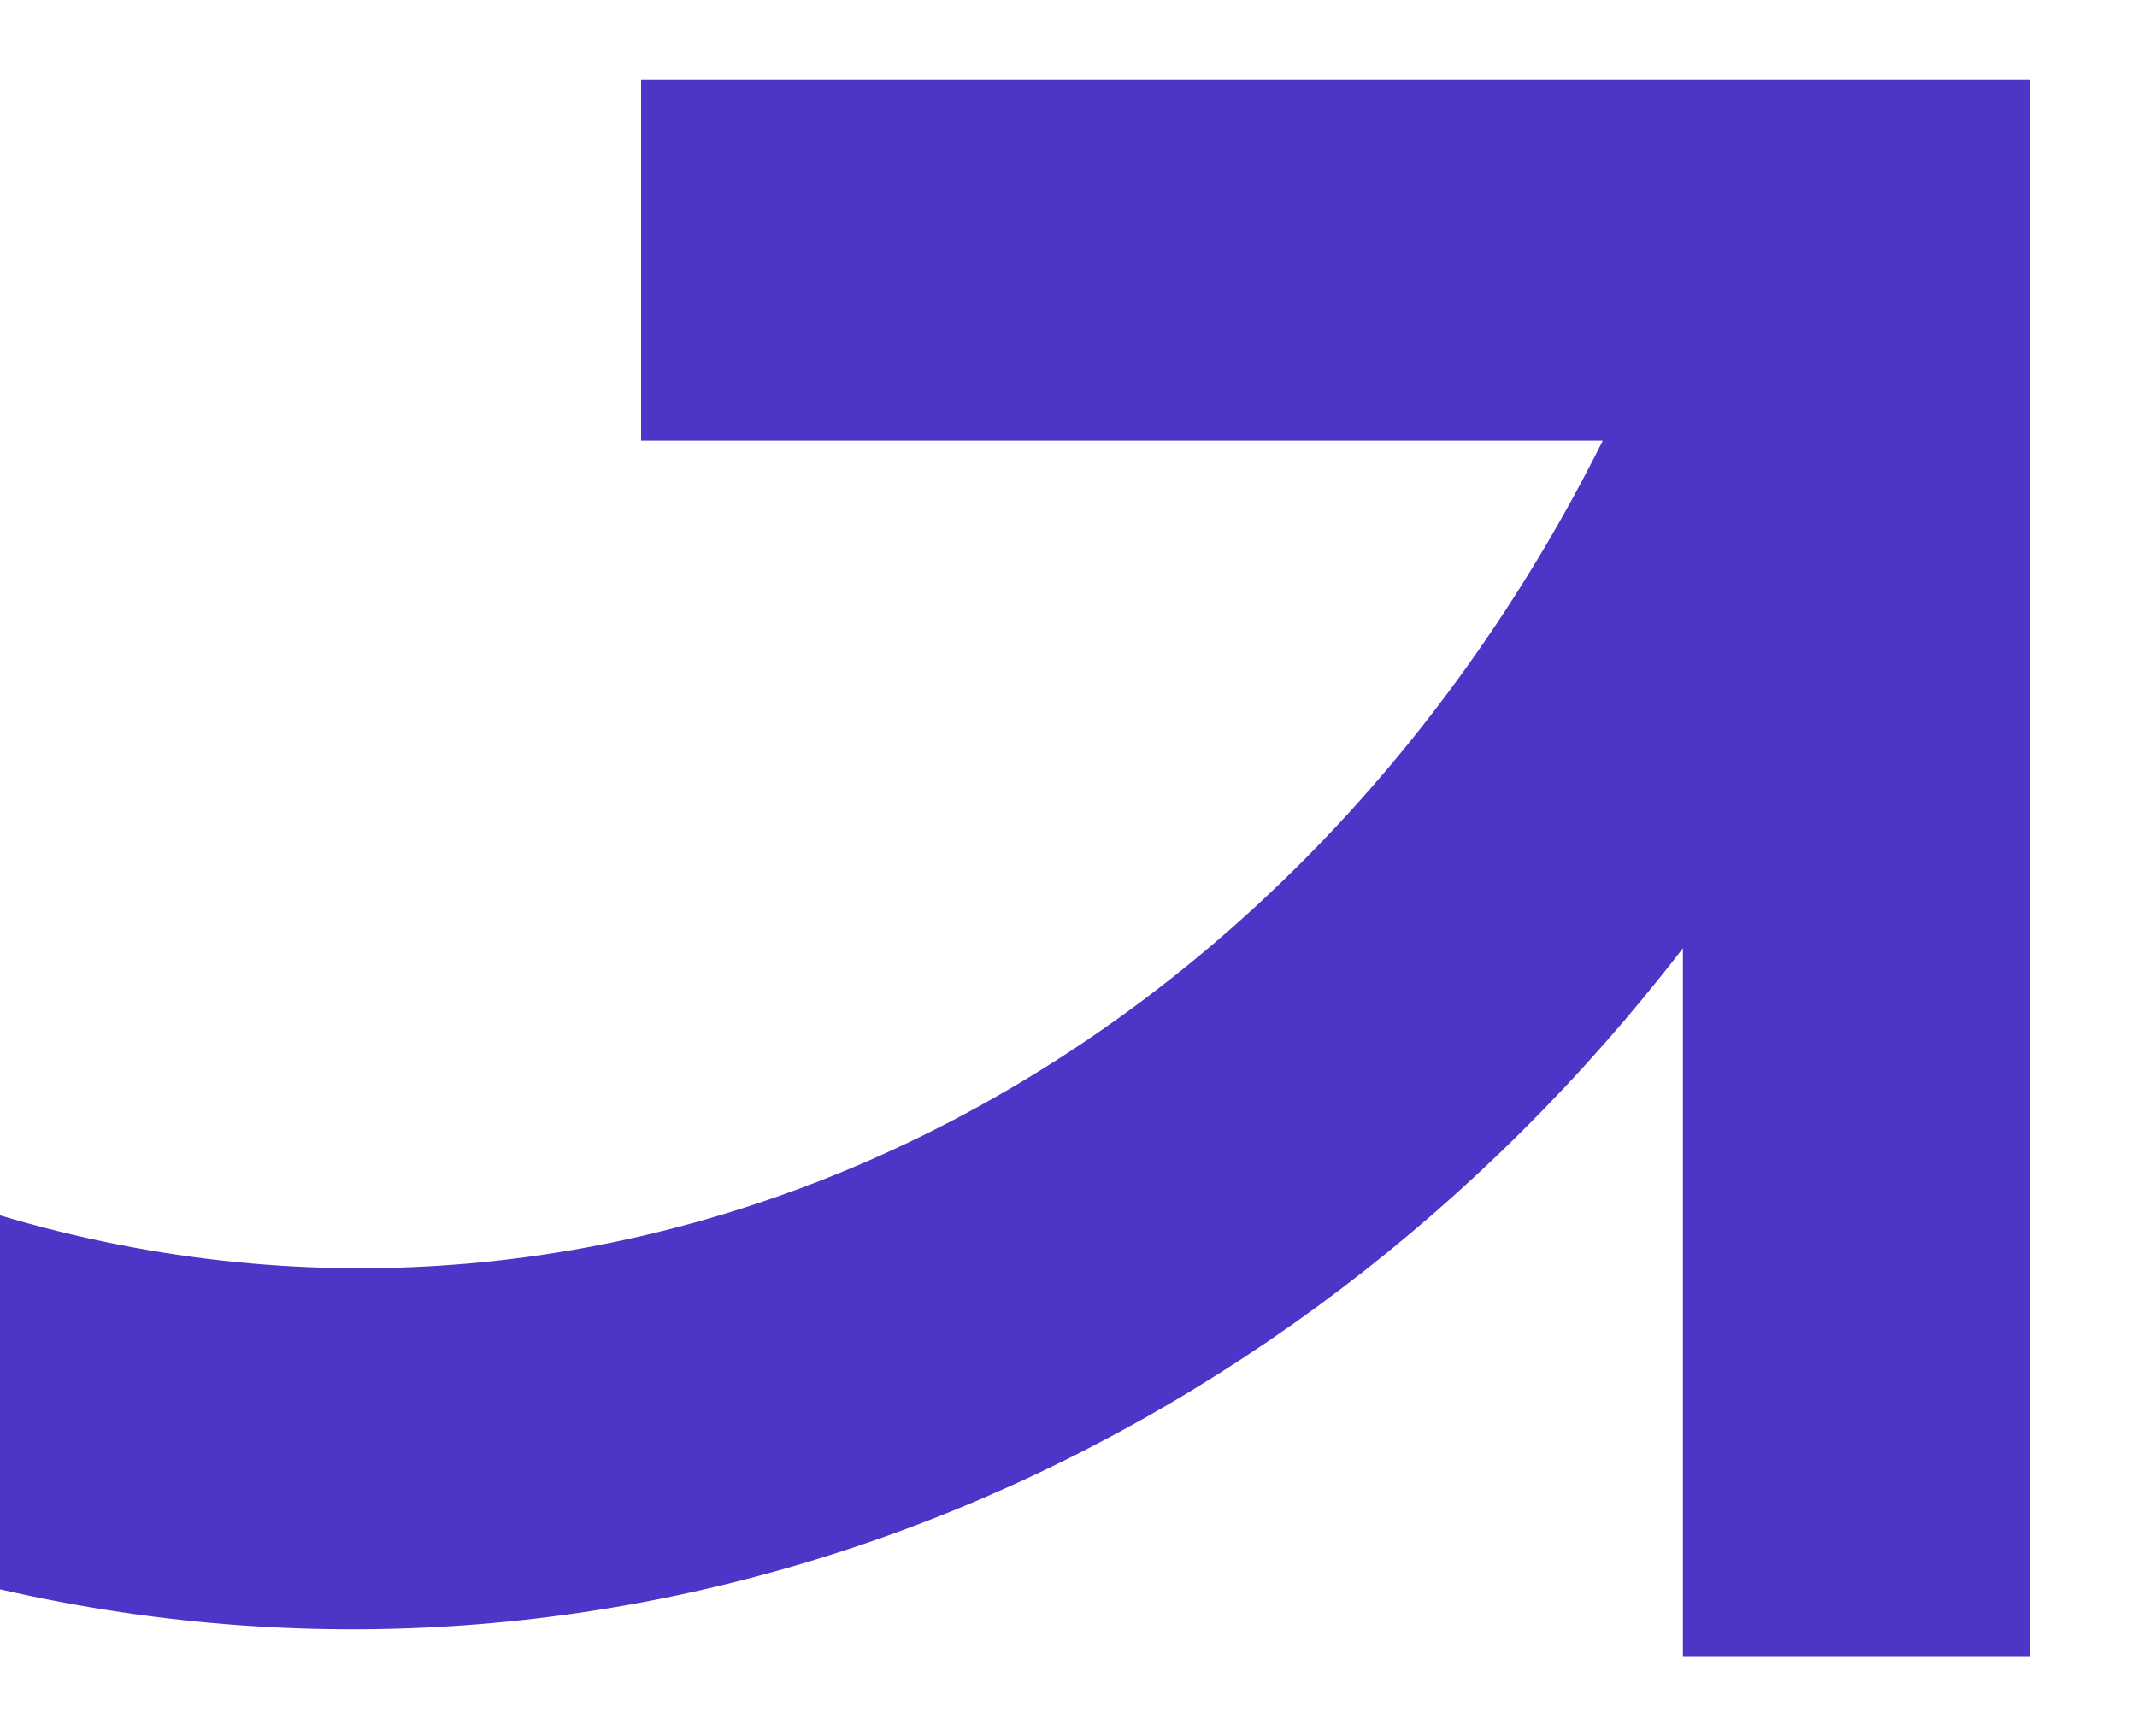 <?xml version="1.0" encoding="utf-8"?>
<!-- Generator: Adobe Illustrator 27.2.0, SVG Export Plug-In . SVG Version: 6.00 Build 0)  -->
<svg version="1.1" id="Livello_1" xmlns="http://www.w3.org/2000/svg" xmlns:xlink="http://www.w3.org/1999/xlink" x="0px" y="0px"
	 viewBox="0 0 16 13" style="enable-background:new 0 0 16 13;" xml:space="preserve">
<style type="text/css">
	.st0{fill:#4D36C7;}
</style>
<path class="st0" d="M15.2,12.4V0.6H4.8v2.7H12C9.6,8.1,4.7,10.5,0,9.1v2.8C4.8,13,9.6,11,12.6,7.1v5.3H15.2z"/>
</svg>
